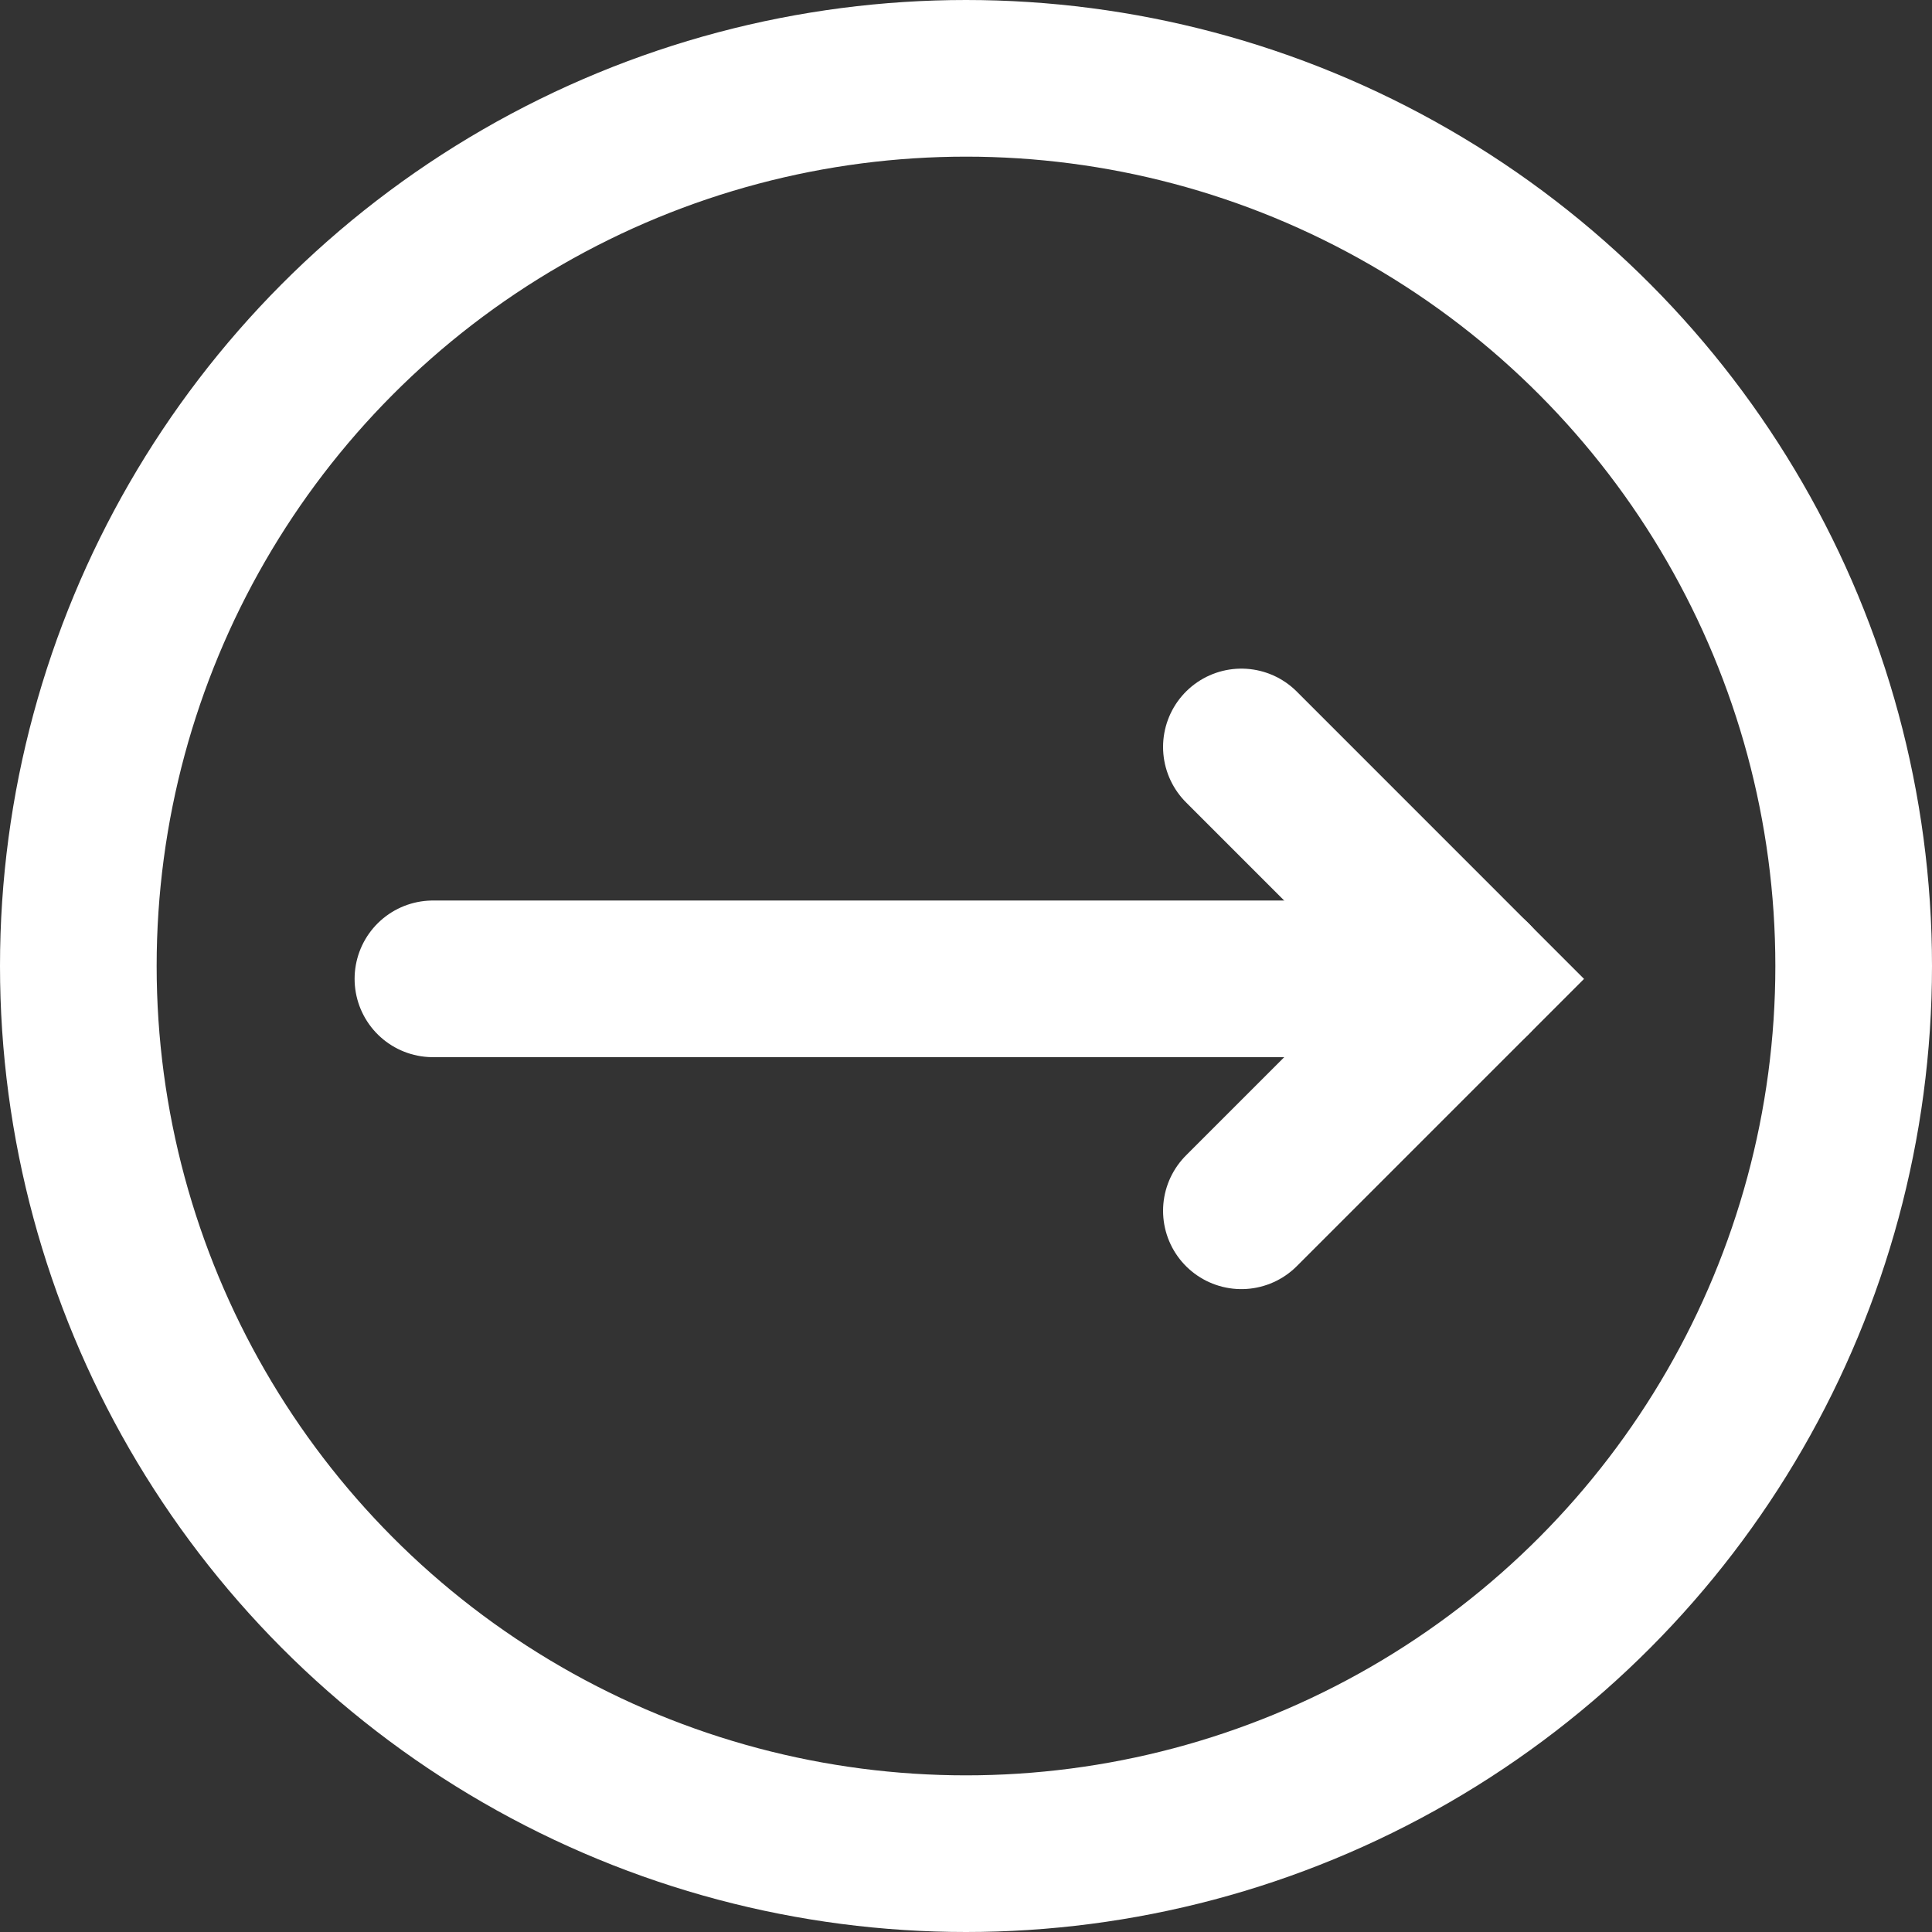<?xml version="1.0" encoding="UTF-8"?> <svg xmlns="http://www.w3.org/2000/svg" width="37" height="37" viewBox="0 0 37 37"><rect x="0" y="0" width="37" height="37" fill="#333333" stroke="none"/><defs><style> .cls-1, .cls-3 { fill: none; } .cls-1 { stroke: #fff; stroke-linecap: round; stroke-width: 3px; } .cls-2 { stroke: none; } </style></defs><g id="Gruppe_231" data-name="Gruppe 231" transform="translate(-85 -2191)"><g id="Ellipse_4" data-name="Ellipse 4" class="cls-1" transform="translate(85 2191)"><circle class="cls-2" cx="18.5" cy="18.5" r="18.5"></circle><circle class="cls-3" cx="18.5" cy="18.5" r="17"></circle></g><g id="Gruppe_113" data-name="Gruppe 113" transform="translate(93.291 2205.305)"><line id="Linie_3" data-name="Linie 3" class="cls-1" x2="19.925" transform="translate(0 4.441)"></line><path id="Pfad_85" data-name="Pfad 85" class="cls-1" d="M371.5,2115.476l4.441,4.442-4.441,4.441" transform="translate(-356.017 -2115.476)"></path></g></g></svg> 